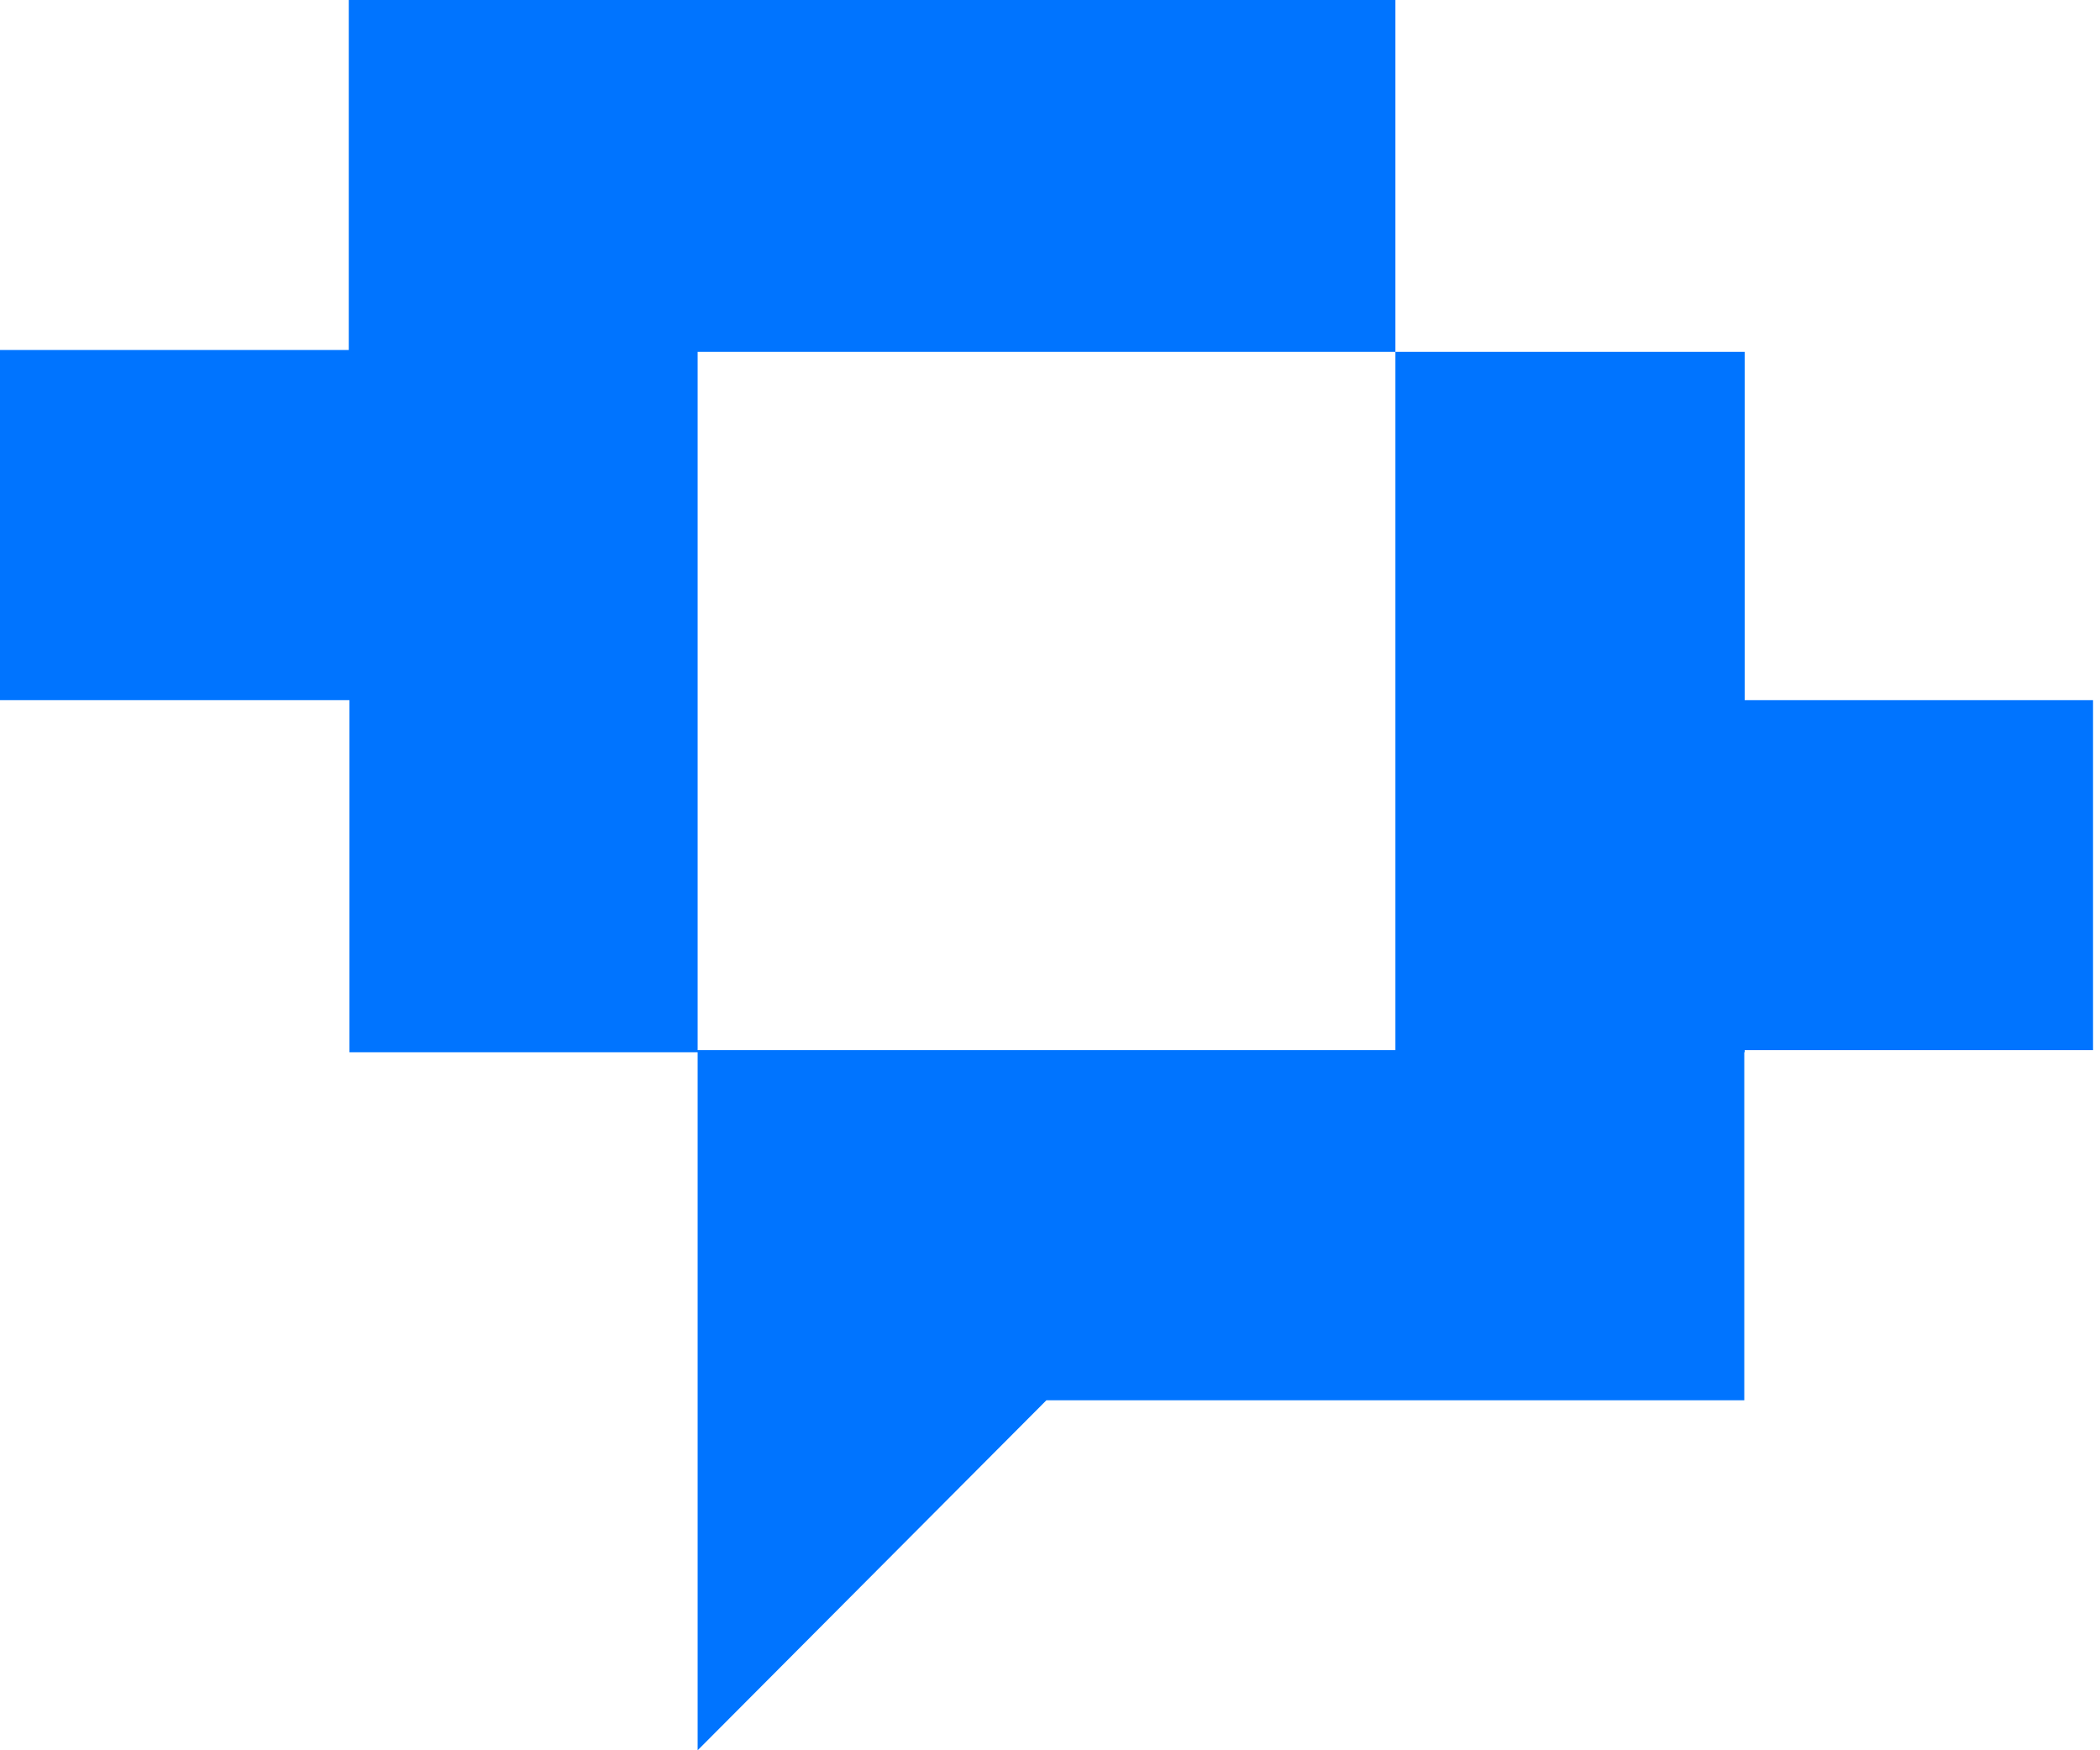 <svg width="138" height="115" viewBox="0 0 138 115" fill="none" xmlns="http://www.w3.org/2000/svg">
<path d="M114.652 46.001V23.119H91.698V68.999H68.764H45.845V23.119H91.698V22.997V0H22.919V22.997H0V46.001H22.962V69.135H45.845V115L68.764 92.003H114.624V69.135H114.652V68.999H137.543V46.001H114.652Z" fill="#0074FF"/>
</svg>
